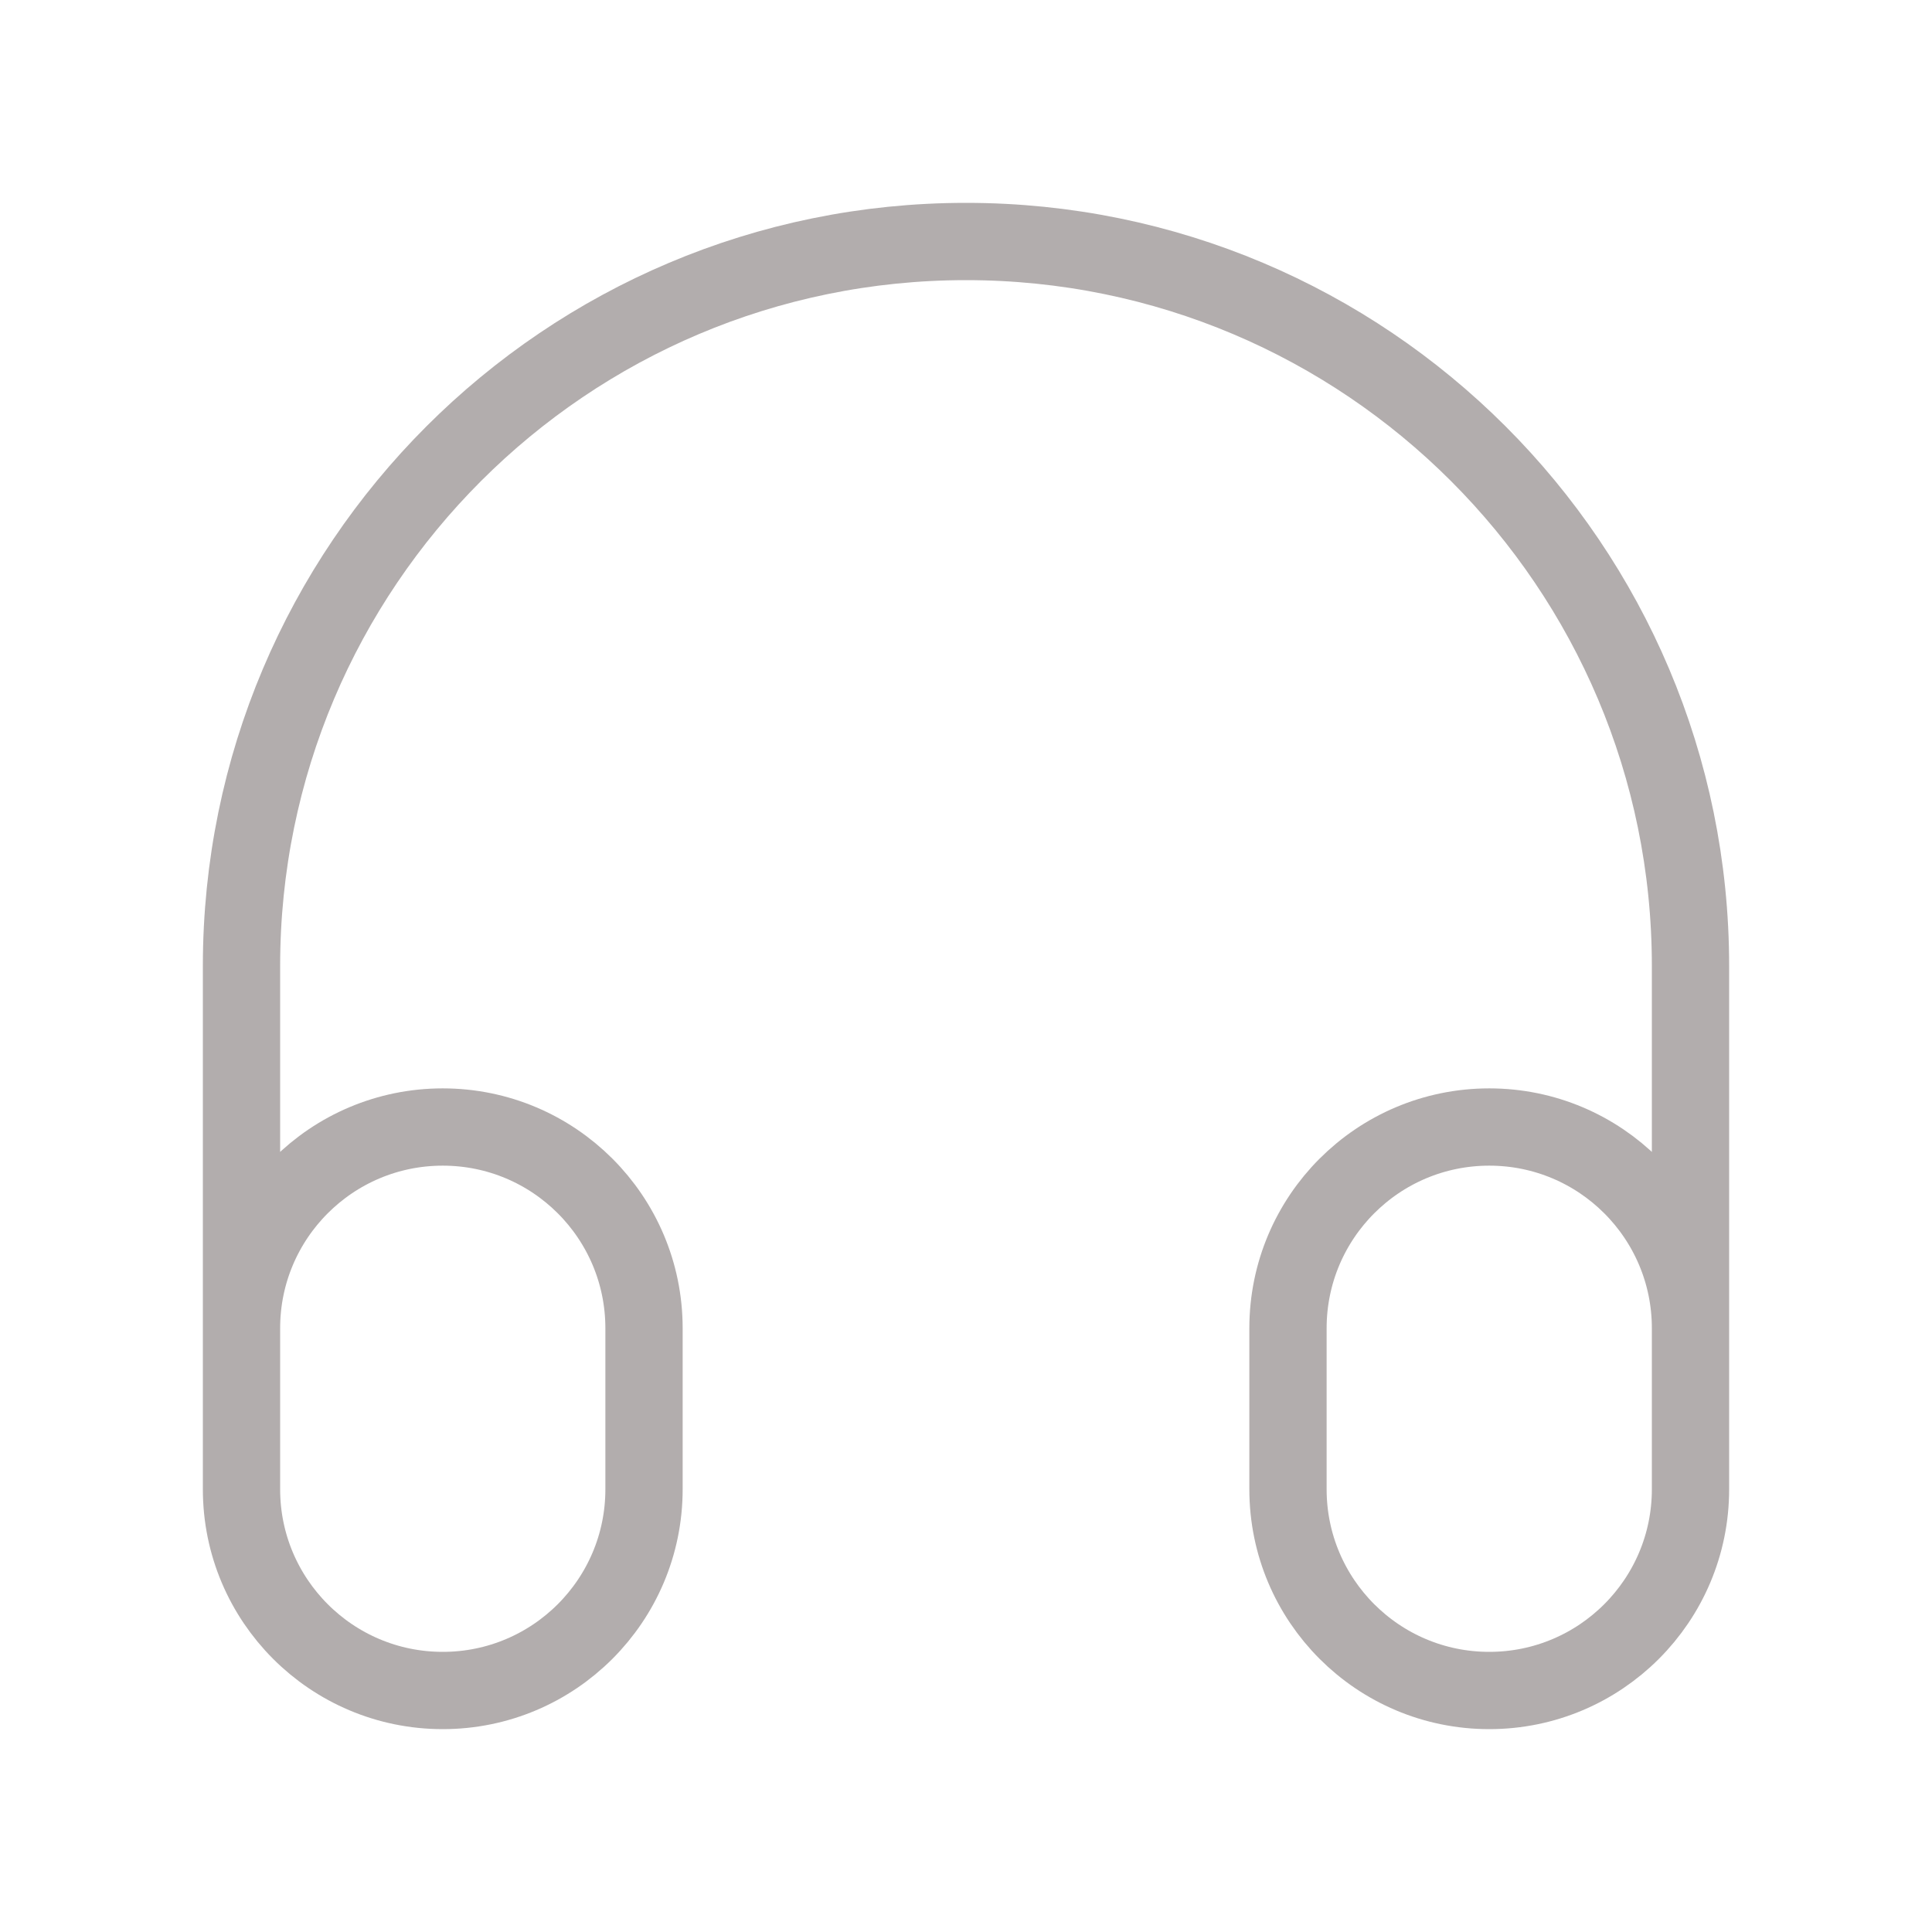<svg width="50" height="50" viewBox="0 0 50 50" fill="none" xmlns="http://www.w3.org/2000/svg">
<path d="M43.75 37.5V25C43.75 14.645 35.355 6.25 25 6.25C14.645 6.25 6.25 14.645 6.25 25V37.5M11.458 43.75C8.582 43.75 6.25 41.418 6.25 38.542V34.375C6.25 31.498 8.582 29.167 11.458 29.167C14.335 29.167 16.667 31.498 16.667 34.375V38.542C16.667 41.418 14.335 43.75 11.458 43.75ZM38.542 43.75C35.665 43.75 33.333 41.418 33.333 38.542V34.375C33.333 31.498 35.665 29.167 38.542 29.167C41.418 29.167 43.75 31.498 43.75 34.375V38.542C43.75 41.418 41.418 43.75 38.542 43.75Z" stroke="#B2ADAD" stroke-width="2" stroke-linecap="round" stroke-linejoin="round"/>
</svg>
